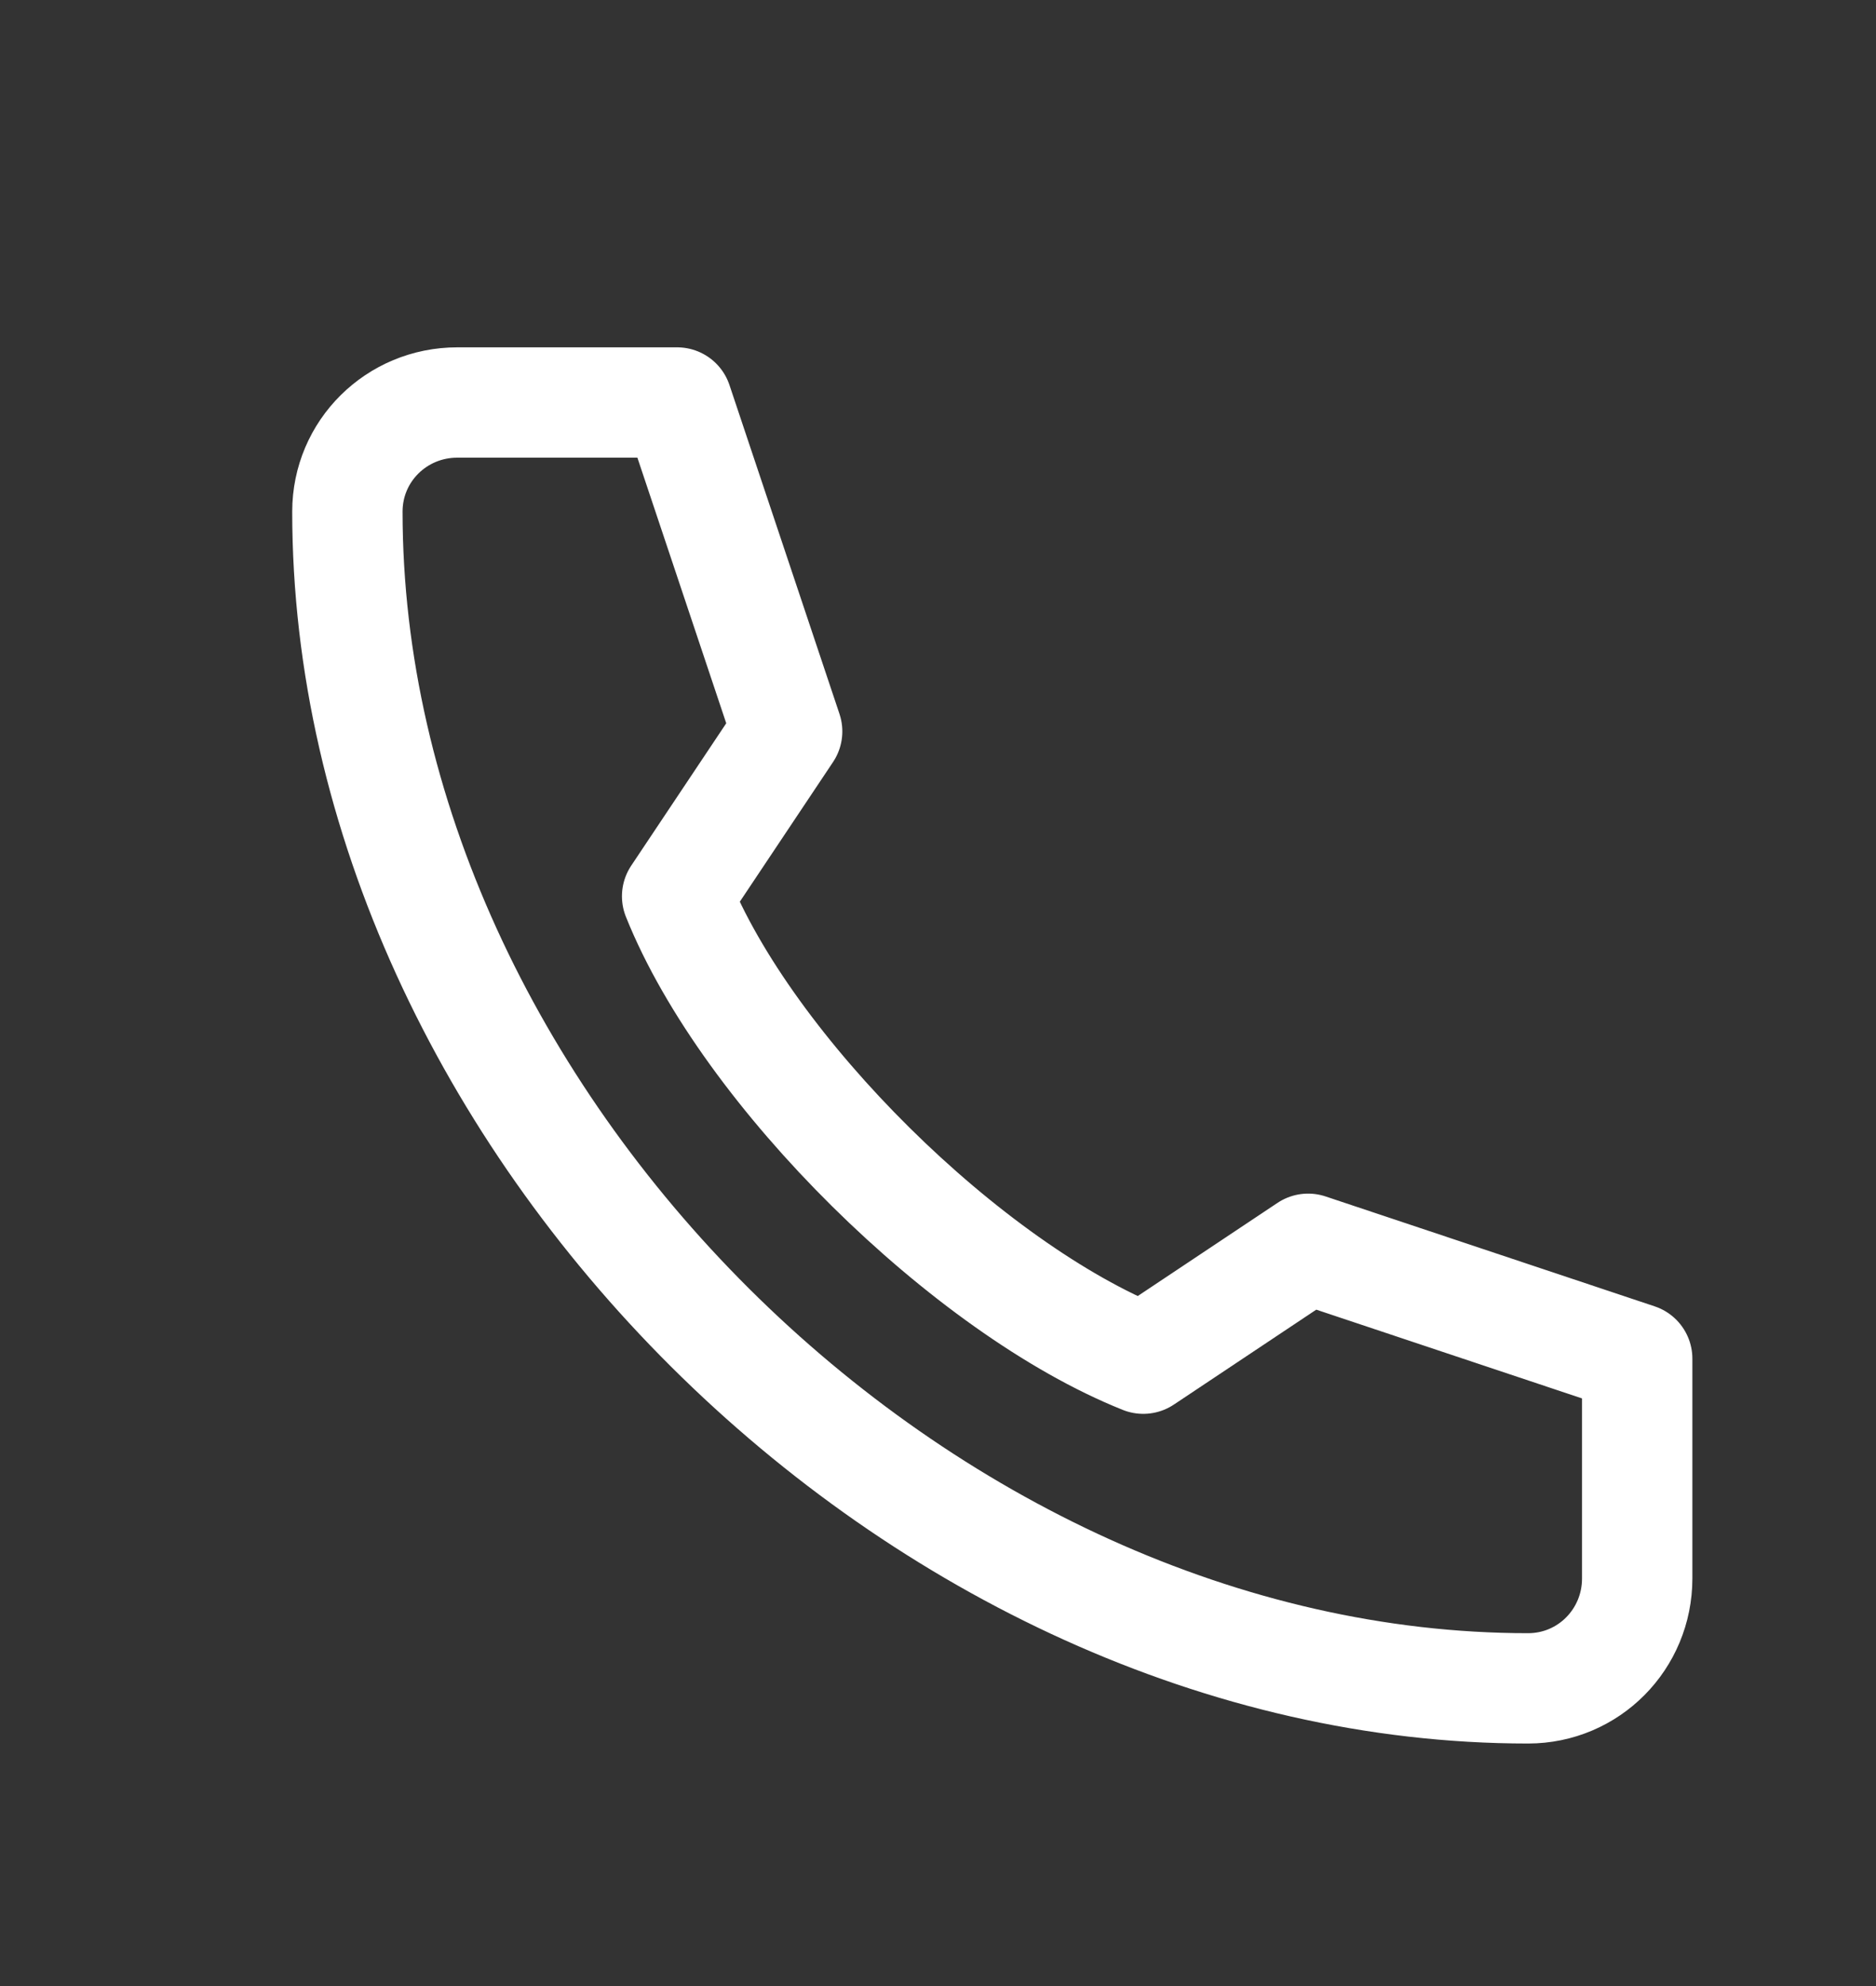 <svg width="17" height="18" viewBox="0 0 17 18" fill="none" xmlns="http://www.w3.org/2000/svg">
<rect x="0" y="0" width="17" height="18" fill="#333333" stroke="none"/>
<mask id="mask0_4178_5347" style="mask-type:luminance" maskUnits="userSpaceOnUse" x="0" y="0" width="17" height="18">
<path d="M16.5 17V1H0.5V17H16.5Z" fill="white" stroke="white"/>
</mask>
<g mask="url(#mask0_4178_5347)">
<path d="M10.36 12.314L11.854 11.318L14.836 12.314V14.306C14.836 14.856 14.397 15.302 13.847 15.302C8.345 15.302 3.148 10.138 3.148 4.637C3.148 4.087 3.594 3.648 4.144 3.648H6.136L7.133 6.629L6.136 8.123C6.773 9.713 8.77 11.678 10.36 12.314Z" stroke="white" stroke-miterlimit="10" stroke-linecap="round" stroke-linejoin="round"/>
</g>
</svg>

